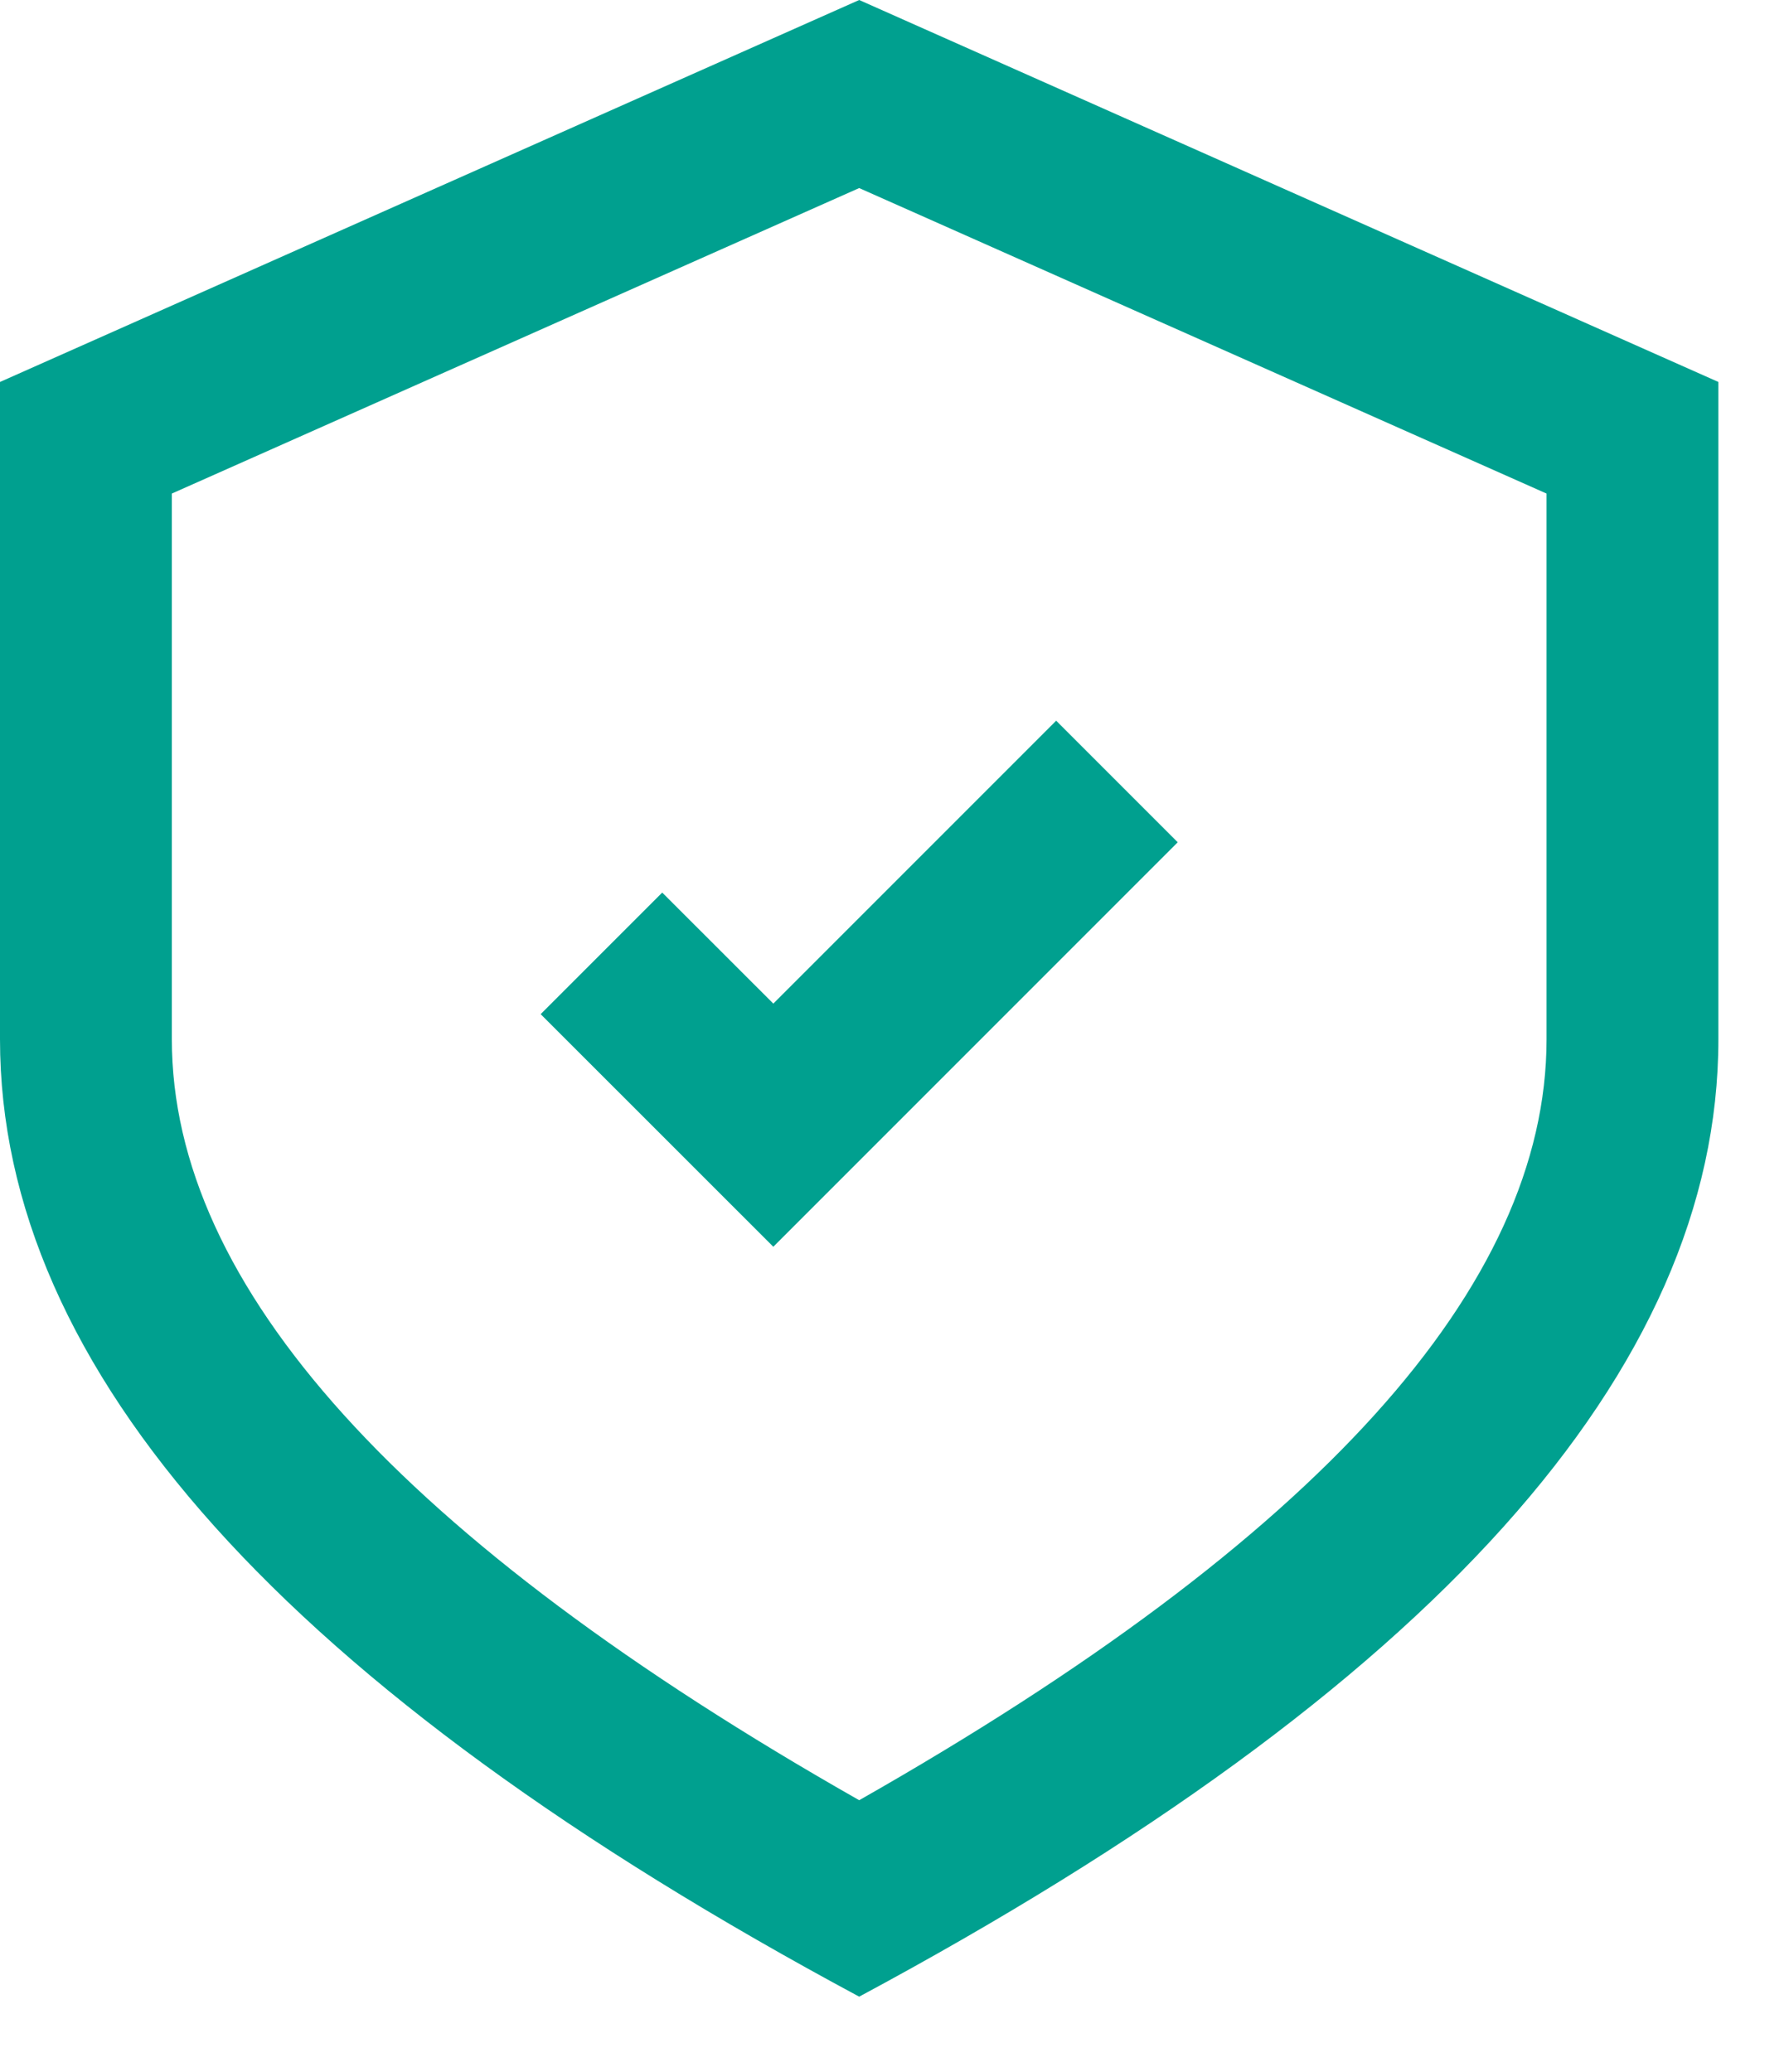 <?xml version="1.0" encoding="UTF-8"?> <svg xmlns="http://www.w3.org/2000/svg" width="19" height="22" viewBox="0 0 19 22" fill="none"> <path d="M9.125 0L18.25 4.056V11.036C18.25 14.549 15.208 17.937 9.125 21.202C3.042 17.937 0 14.549 0 11.036V4.056L9.125 0ZM9.125 1.997L1.825 5.241V11.036C1.825 13.658 4.258 16.351 9.125 19.116C13.992 16.351 16.425 13.657 16.425 11.036V5.241L9.125 1.997ZM11.217 7.653L12.508 8.944L8.213 13.239L5.742 10.769L7.033 9.478L8.213 10.657L11.217 7.653Z" fill="#00A08F"></path> </svg> 